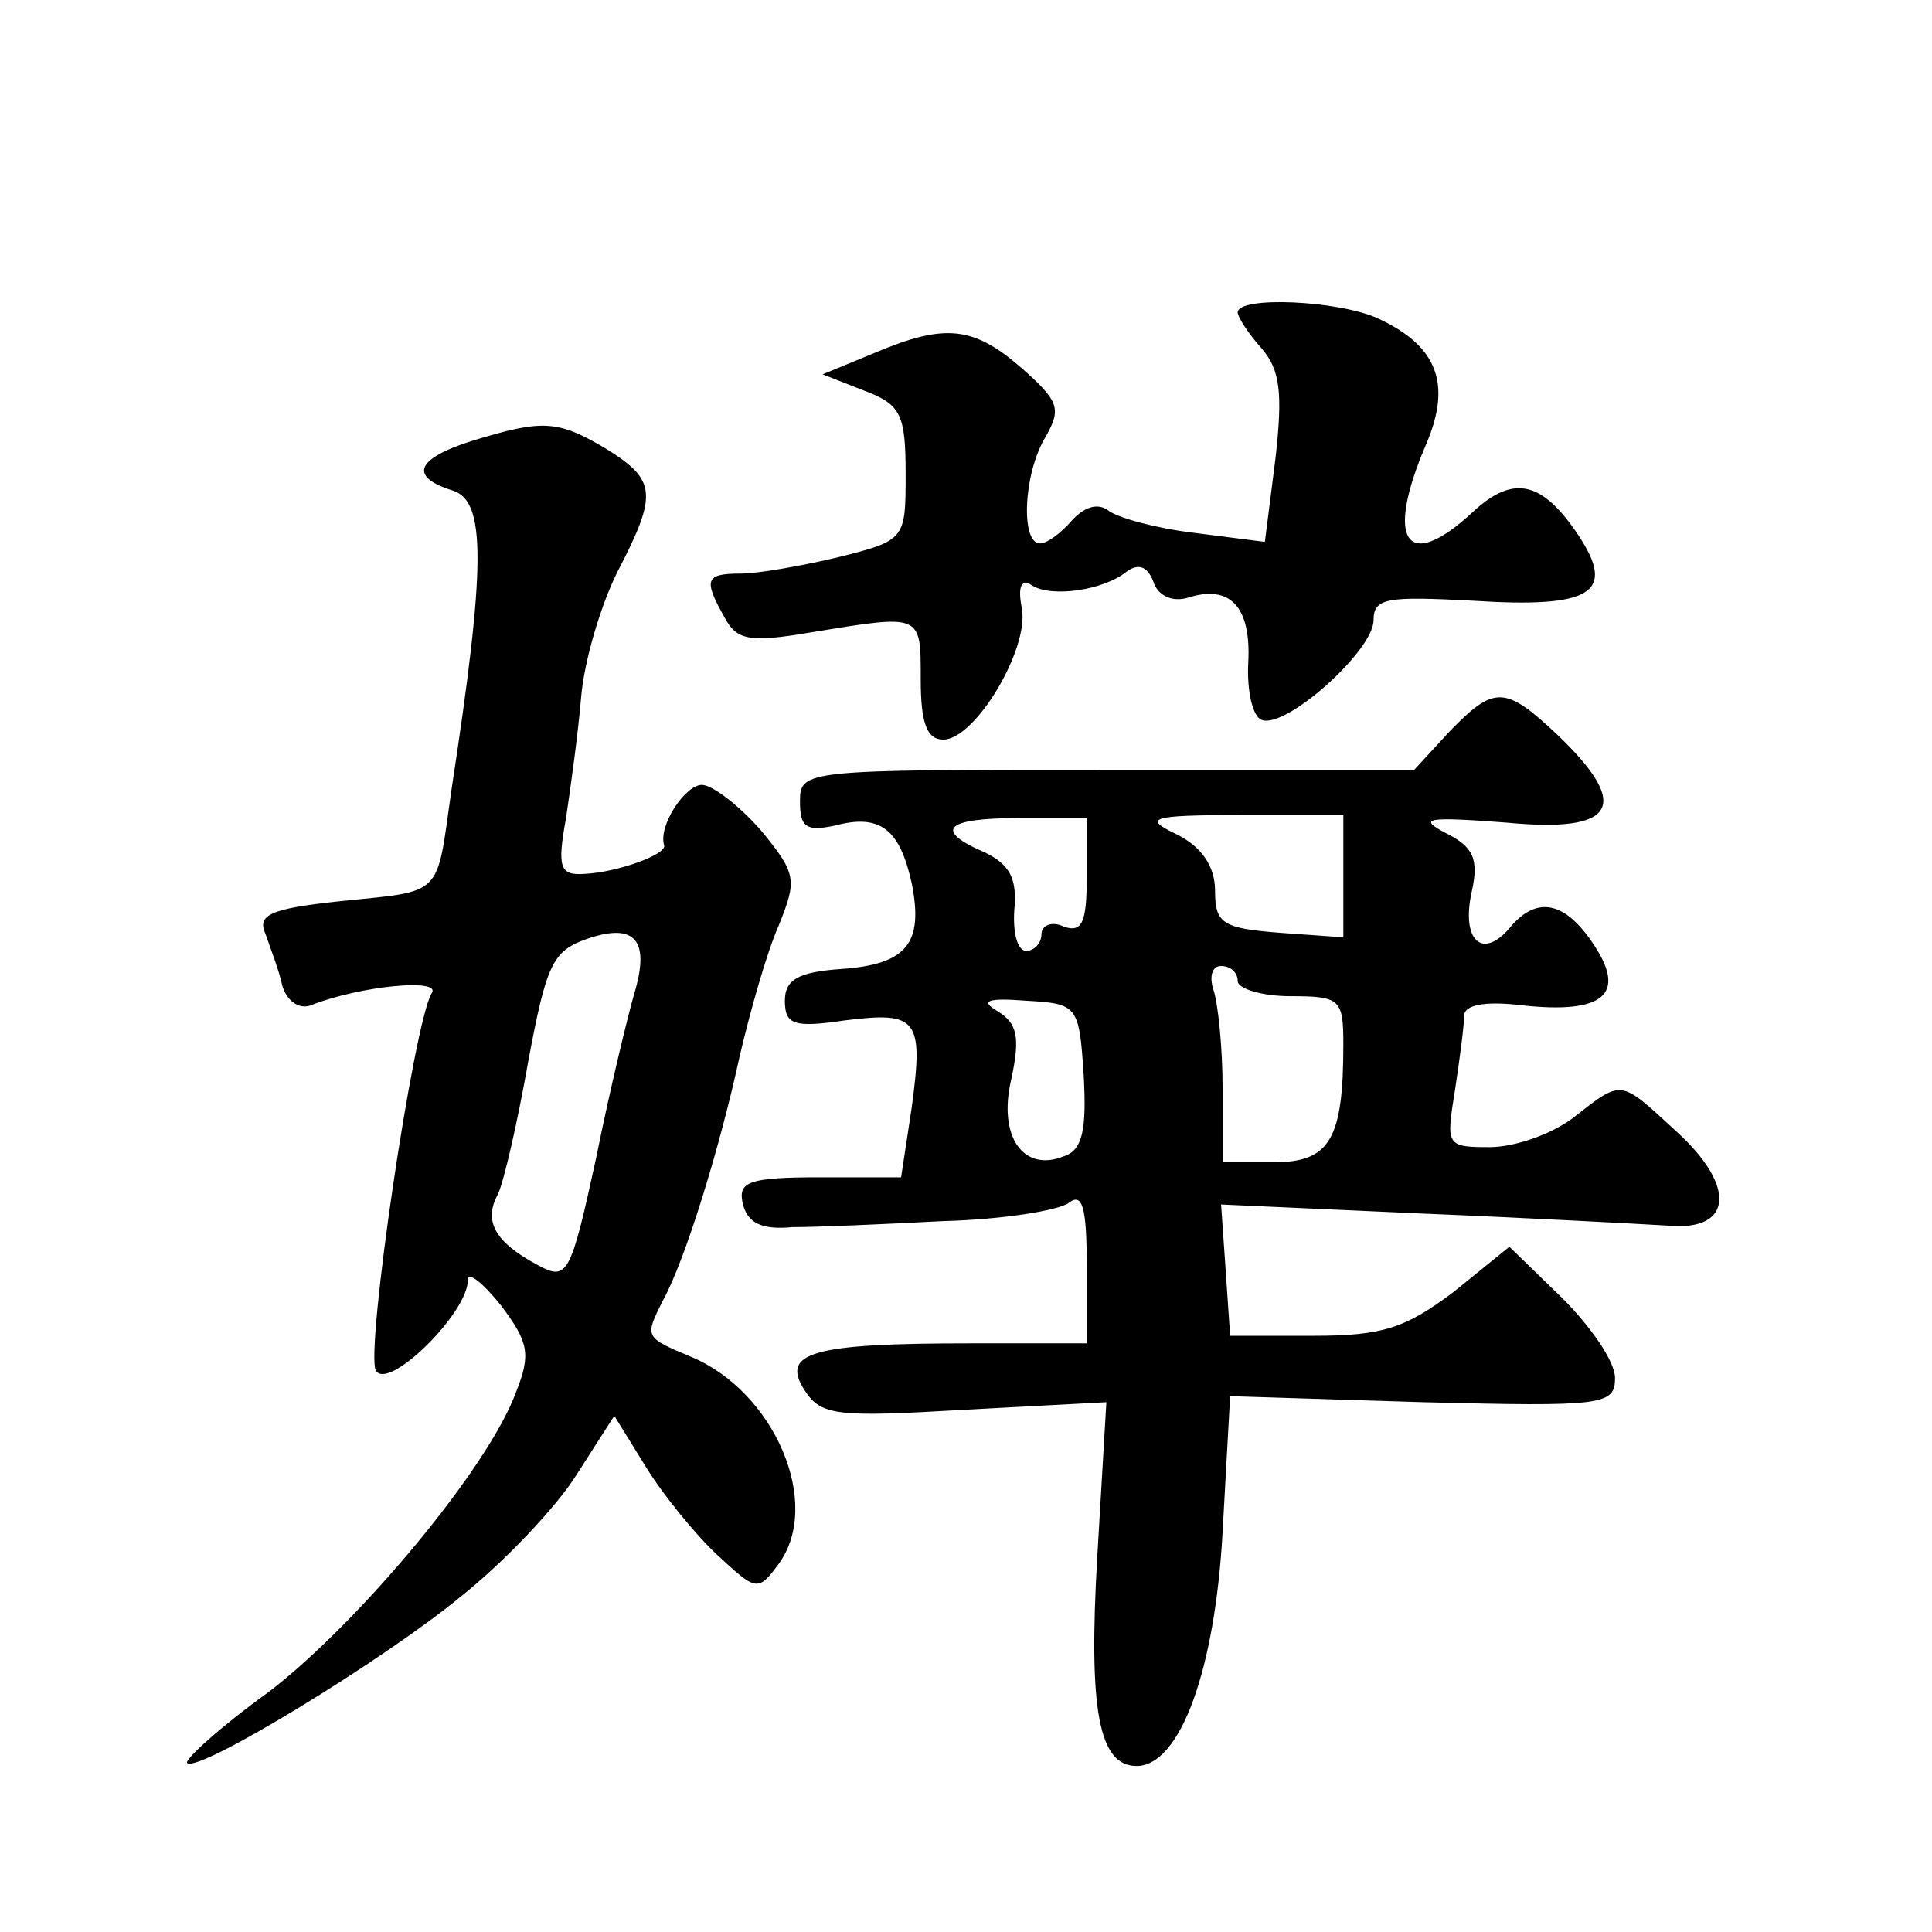 <?xml version="1.0" standalone="no"?>
<!DOCTYPE svg PUBLIC "-//W3C//DTD SVG 20010904//EN"
 "http://www.w3.org/TR/2001/REC-SVG-20010904/DTD/svg10.dtd">
<svg version="1.0" xmlns="http://www.w3.org/2000/svg"
 width="128pt" height="128pt" viewBox="0 0 128 128"
 preserveAspectRatio="xMidYMid meet">
<g transform="translate(0,128) scale(0.1,-0.1)"
fill="#0" stroke="none">
<path d="M820 1073 c0 -3 7 -14 16 -24 12 -14 14 -29 9 -73 l-7 -55 -47 6 c-25
3 -51 10 -57 15 -7 5 -16 2 -24 -7 -7 -8 -16 -15 -21 -15 -13 0 -11 47 4 71 10
18 9 23 -16 45 -32 28 -51 30 -98 10 l-34 -14 28 -11 c24 -9 27 -16 27 -55 0 -43
0 -44 -44 -55 -25 -6 -54 -11 -65 -11 -24 0 -25 -4 -11 -29 8 -15 16 -17 57 -10
74 12 73 13 73 -31 0 -29 4 -40 15 -40 21 0 57 60 52 87 -3 15 0 20 7 15 13 -8
47 -3 62 9 8 6 14 4 18 -6 3 -10 13 -14 23 -11 28 9 42 -6 40 -43 -1 -19 3 -36
9 -38 16 -6 74 46 74 66 0 15 9 16 66 13 78 -5 95 5 70 43 -24 36 -43 41 -70 16
-44 -41 -59 -20 -31 45 17 40 7 65 -32 83 -26 12 -93 15 -93 4z M313 988 c-38 -12
-42 -24 -13 -33 22 -7 22 -49 -1 -199 -10 -71 -5 -66 -73 -73 -47 -5 -56 -9 -50
-22 3 -9 9 -24 11 -34 3 -10 11 -16 19 -13 33 13 87 18 80 8 -12 -20 -44 -237 -37
-250 8 -14 61 38 61 60 0 6 10 -2 22 -17 18 -24 20 -32 10 -57 -18 -50 -104 -153
-164 -199 -32 -23 -56 -45 -54 -47 7 -7 130 68 181 110 29 23 64 60 77 81 l25 39
21 -34 c11 -18 33 -45 47 -58 26 -24 27 -25 41 -6 29 40 -3 114 -58 137 -31 13
-31 13 -19 37 15 27 38 102 51 162 7 30 18 69 26 87 12 30 12 34 -12 63 -14 16
-32 30 -39 30 -11 0 -29 -27 -25 -40 2 -6 -31 -18 -53 -19 -16 -1 -18 4 -12 37
3 20 8 56 10 80 2 24 13 61 24 83 27 52 26 61 -8 82 -32 19 -42 19 -88 5z m107
-367 c-4 -14 -16 -63 -25 -108 -17 -78 -19 -82 -39 -71 -28 15 -36 29 -26 47 4
9 13 48 20 88 12 64 16 73 39 81 32 11 42 -1 31 -37z M960 795 l-23 -25 -204 0
c-200 0 -203 0 -203 -21 0 -17 4 -20 23 -16 30 8 43 -2 51 -38 8 -40 -3 -54 -47
-57 -28 -2 -37 -7 -37 -21 0 -16 6 -18 40 -13 48 6 52 1 44 -58 l-7 -46 -54 0 c-47
0 -54 -3 -51 -17 3 -13 12 -18 33 -16 17 0 62 2 100 4 39 1 76 7 83 12 9 7 12 -2
12 -42 l0 -51 -77 0 c-105 0 -126 -6 -110 -31 11 -17 21 -18 106 -13 l94 5 -6 -102
c-6 -102 1 -139 26 -139 29 0 52 64 57 155 l5 90 128 -4 c119 -3 127 -2 127 16
0 11 -16 34 -35 53 l-35 34 -37 -30 c-32 -24 -47 -29 -93 -29 l-55 0 -3 44 -3 43
133 -6 c73 -3 146 -7 163 -8 43 -4 46 26 5 63 -37 34 -35 34 -67 9 -14 -11 -39
-20 -56 -20 -29 0 -29 1 -23 38 3 20 6 42 6 49 0 7 13 10 38 7 54 -6 70 7 48 40
-19 29 -38 33 -56 11 -18 -21 -32 -8 -25 24 5 22 1 30 -17 39 -19 10 -13 11 40
7 73 -7 83 11 34 58 -35 33 -42 33 -72 2z m-240 -96 c0 -30 -3 -37 -15 -33 -8 4
-15 1 -15 -5 0 -6 -5 -11 -10 -11 -6 0 -9 12 -8 27 2 21 -3 30 -19 38 -35 15 -27
23 22 23 l45 0 0 -39z m170 0 l0 -40 -42 3 c-38 3 -43 6 -43 28 0 16 -9 29 -25
37 -23 11 -19 13 43 13 l67 0 0 -41z m-70 -69 c0 -5 16 -10 35 -10 33 0 35 -2 35
-32 0 -63 -9 -78 -46 -78 l-34 0 0 49 c0 27 -3 56 -6 65 -3 9 -1 16 5 16 6 0 11
-4 11 -10z m-102 -63 c2 -36 -1 -49 -13 -53 -27 -11 -44 13 -35 51 6 28 4 37 -9
45 -12 7 -7 9 19 7 34 -2 35 -3 38 -50z"/>
</g>
</svg>
